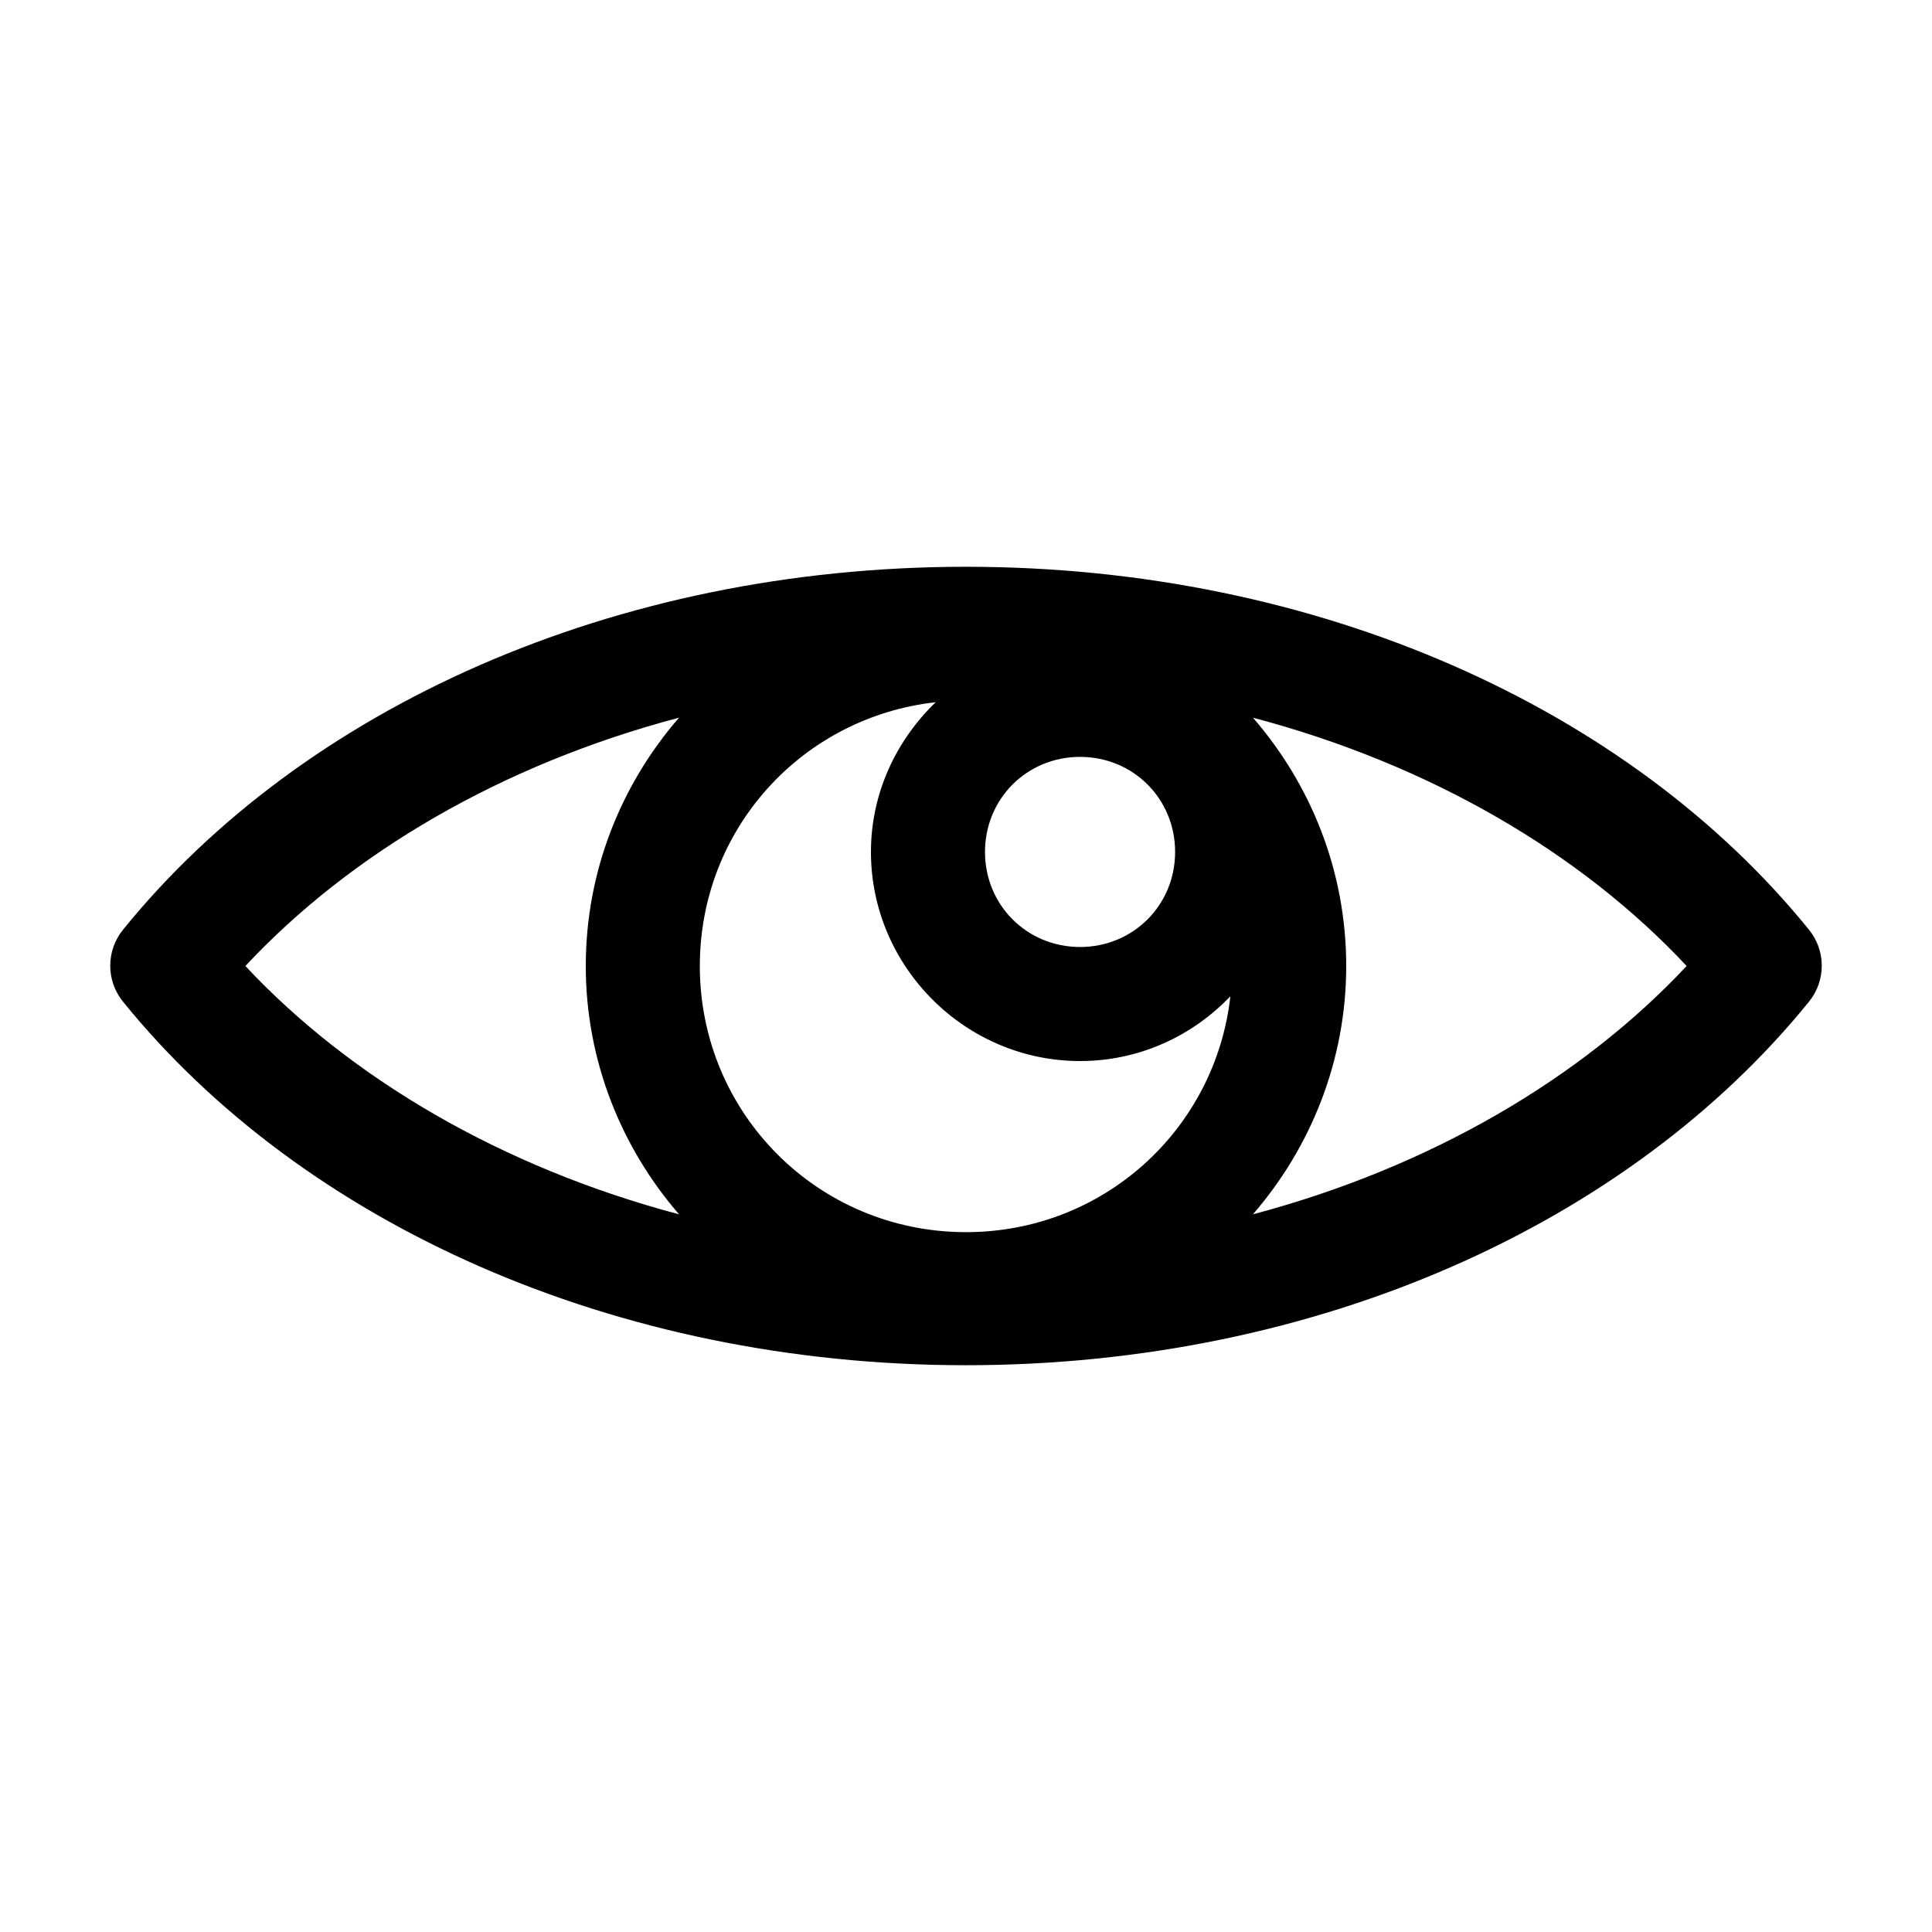 <?xml version="1.0" encoding="UTF-8"?>
<!-- The Best Svg Icon site in the world: iconSvg.co, Visit us! https://iconsvg.co -->
<svg fill="#000000" width="800px" height="800px" version="1.1" viewBox="144 144 512 512" xmlns="http://www.w3.org/2000/svg">
 <path d="m400 294.2c-93.352 0-175.88 37.516-223.41 96.195v0.004c-2.184 2.691-3.379 6.055-3.379 9.523s1.195 6.832 3.379 9.523c47.531 58.68 130.06 96.352 223.41 96.352s175.88-37.676 223.41-96.355l-0.004 0.004c2.188-2.695 3.379-6.059 3.379-9.523 0-3.469-1.191-6.832-3.379-9.527-47.531-58.68-130.06-96.195-223.41-96.195zm-8.031 35.895c-10.469 10.102-17.16 24.102-17.16 39.676 0 30.43 24.992 55.418 55.418 55.418 15.652 0 29.719-6.598 39.832-17.16-3.953 35.305-33.648 62.504-70.062 62.504-39.133 0-70.535-31.402-70.535-70.535 0-36.414 27.195-65.949 62.504-69.902zm-68.016 4.094c-15.344 17.691-24.715 40.664-24.715 65.812 0 25.105 9.418 48.129 24.719 65.809-46.973-12.461-87.059-36.016-114.93-65.809 27.902-29.867 67.875-53.375 114.93-65.809zm152.09 0c47.059 12.438 87.027 35.945 114.93 65.809-27.871 29.793-67.957 53.352-114.93 65.809 15.297-17.68 24.719-40.707 24.719-65.809 0-25.148-9.375-48.117-24.719-65.809zm-45.816 10.391c14.09 0 25.191 11.098 25.191 25.191 0 14.09-11.098 25.191-25.191 25.191-14.09 0-25.191-11.102-25.191-25.191 0-14.09 11.098-25.191 25.191-25.191z"/>
</svg>
